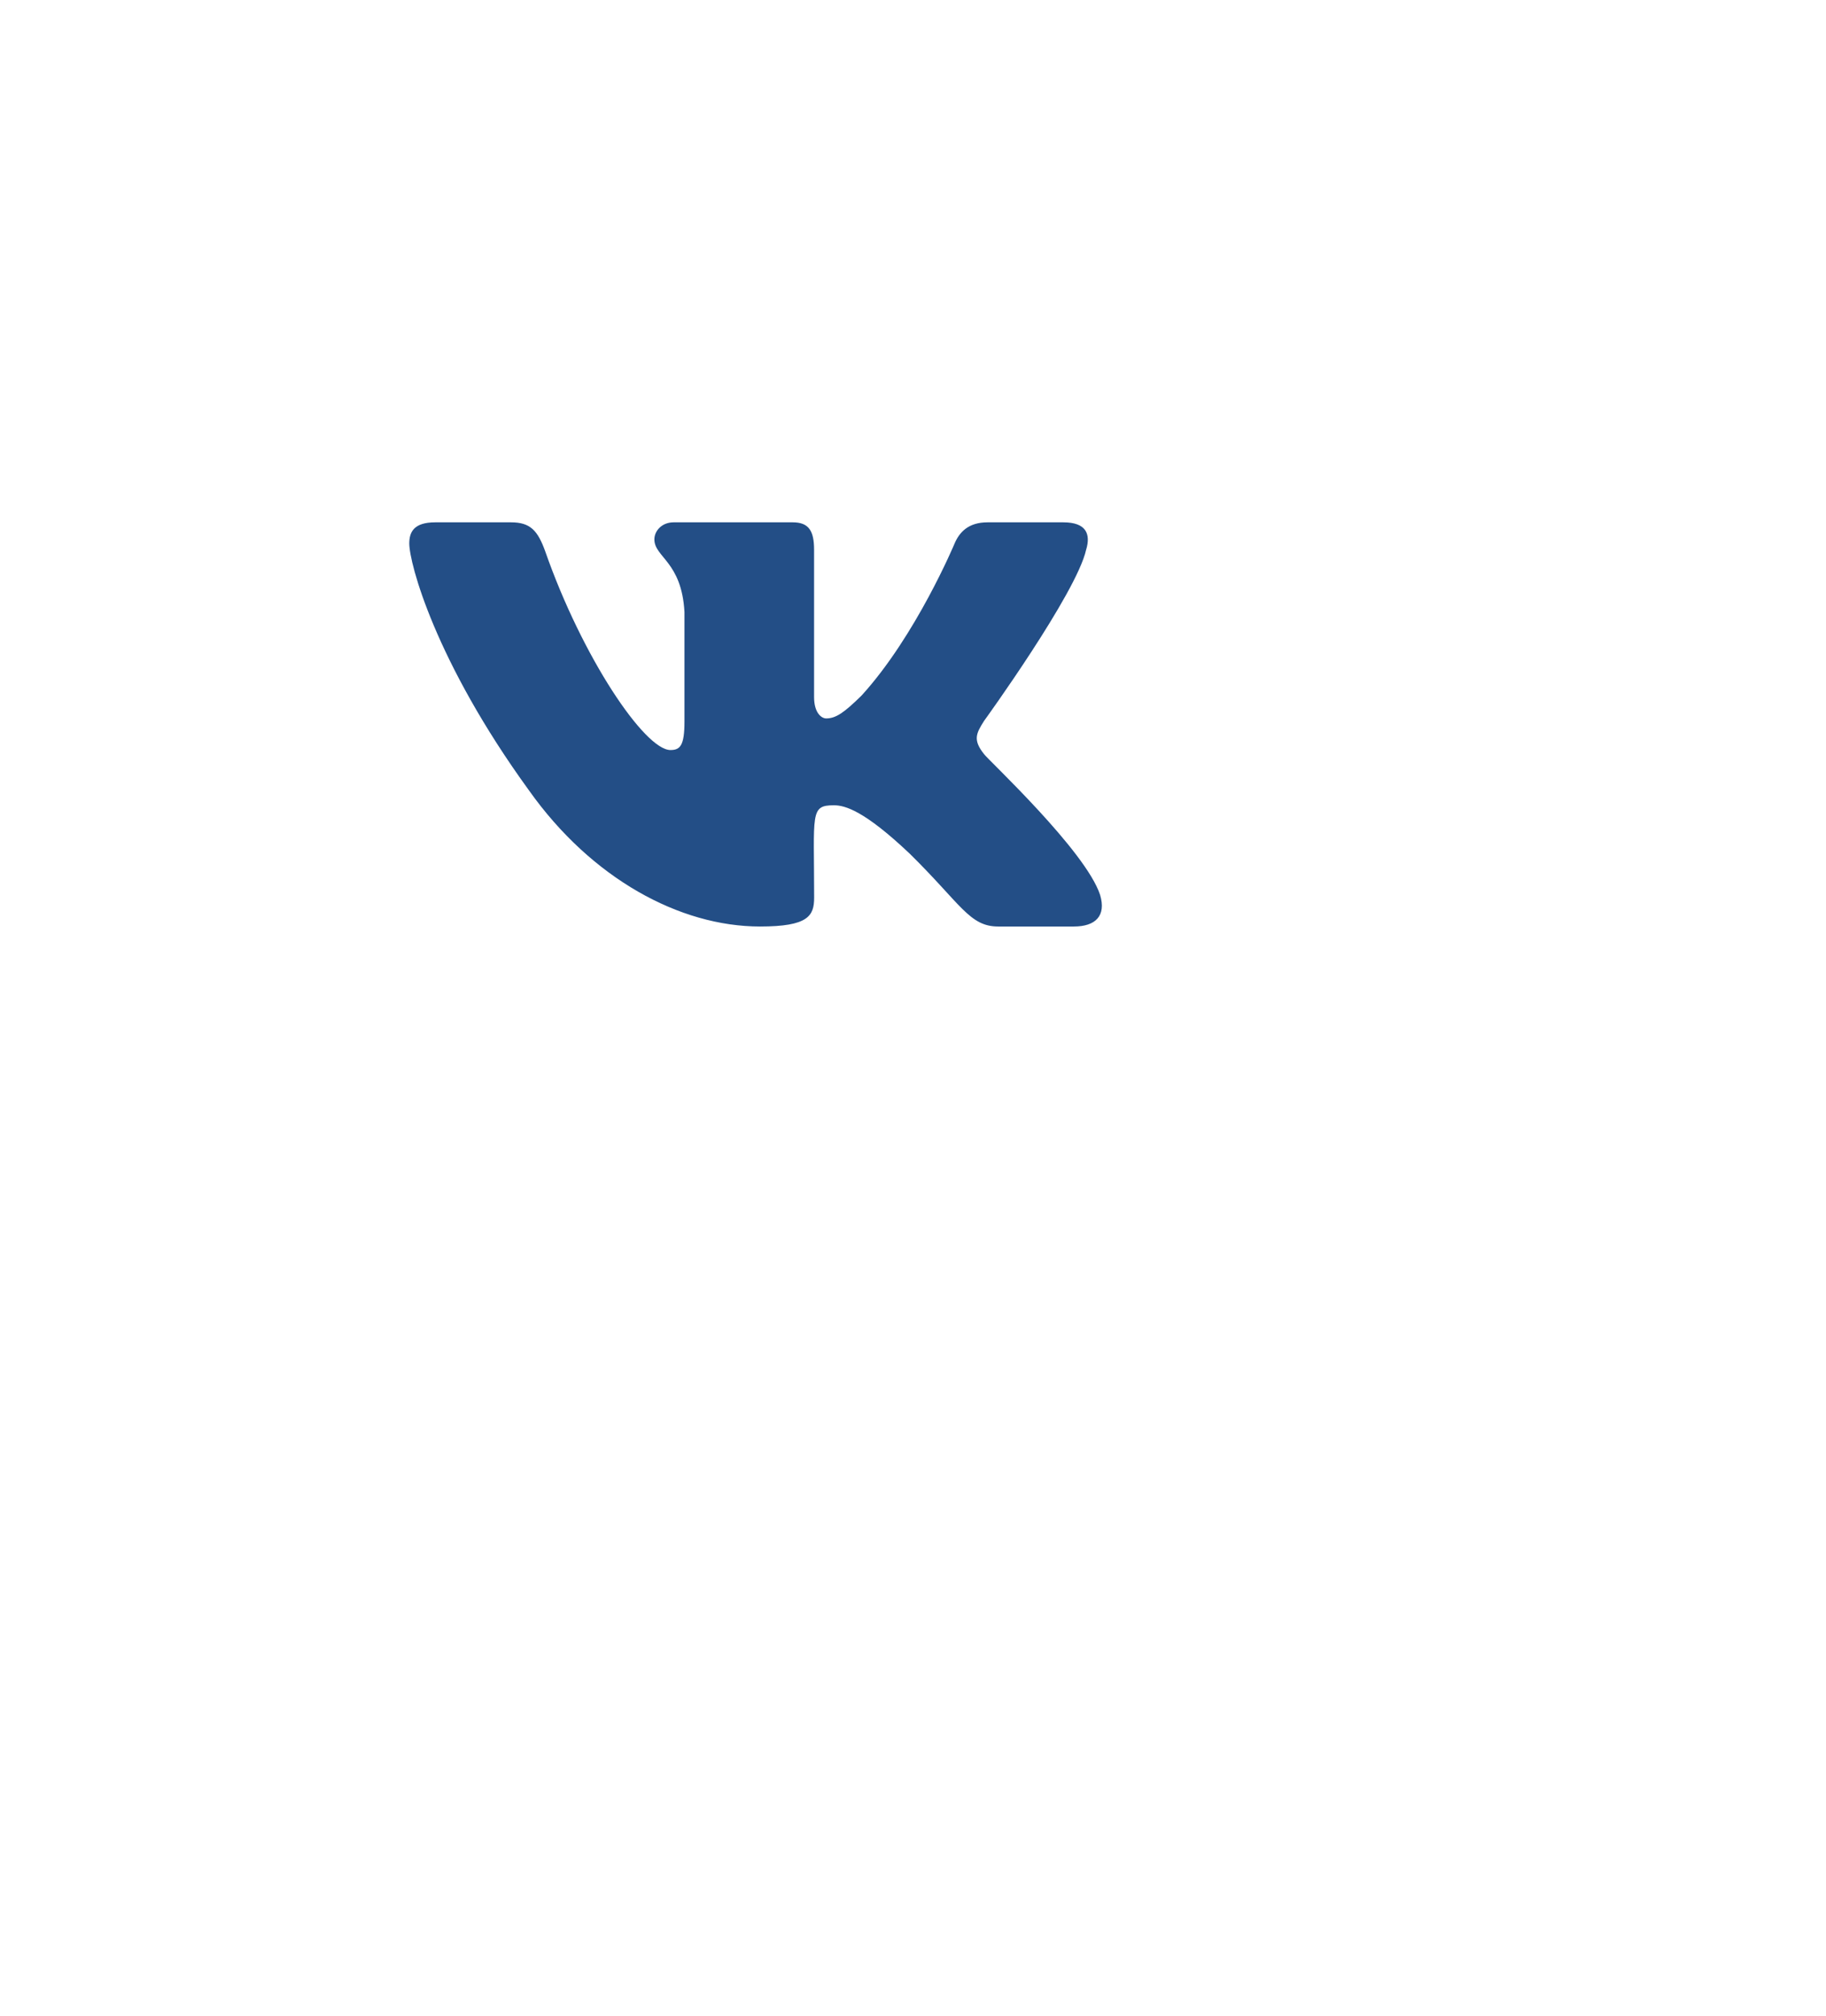 <?xml version="1.0" encoding="UTF-8"?> <svg xmlns="http://www.w3.org/2000/svg" width="58" height="64" viewBox="0 0 58 64" fill="none"> <g filter="url(#filter0_dddd_403_3)"> <rect x="4" y="2" width="40.854" height="40.854" rx="8" fill="white"></rect> </g> <g clip-path="url(#clip0_403_3)"> <path d="M31.255 23.942C30.9 23.493 31.002 23.294 31.255 22.892C31.26 22.887 34.196 18.83 34.499 17.454L34.5 17.453C34.651 16.952 34.5 16.584 33.773 16.584H31.368C30.756 16.584 30.474 16.9 30.322 17.254C30.322 17.254 29.098 20.185 27.365 22.085C26.806 22.634 26.547 22.81 26.242 22.81C26.092 22.81 25.858 22.634 25.858 22.133V17.453C25.858 16.852 25.687 16.584 25.18 16.584H21.398C21.014 16.584 20.785 16.864 20.785 17.125C20.785 17.695 21.651 17.826 21.741 19.431V22.911C21.741 23.674 21.603 23.814 21.296 23.814C20.478 23.814 18.494 20.871 17.317 17.502C17.08 16.848 16.848 16.584 16.231 16.584H13.825C13.138 16.584 13 16.901 13 17.255C13 17.88 13.818 20.988 16.802 25.095C18.791 27.898 21.593 29.417 24.141 29.417C25.673 29.417 25.86 29.079 25.86 28.499C25.86 25.821 25.721 25.568 26.489 25.568C26.844 25.568 27.457 25.744 28.887 27.096C30.521 28.699 30.79 29.417 31.705 29.417H34.11C34.796 29.417 35.143 29.079 34.943 28.414C34.486 27.014 31.395 24.135 31.255 23.942Z" fill="#234E86"></path> </g> <defs> <filter id="filter0_dddd_403_3" x="0" y="0" width="57.853" height="63.853" filterUnits="userSpaceOnUse" color-interpolation-filters="sRGB"> <feFlood flood-opacity="0" result="BackgroundImageFix"></feFlood> <feColorMatrix in="SourceAlpha" type="matrix" values="0 0 0 0 0 0 0 0 0 0 0 0 0 0 0 0 0 0 127 0" result="hardAlpha"></feColorMatrix> <feOffset></feOffset> <feColorMatrix type="matrix" values="0 0 0 0 0 0 0 0 0 0 0 0 0 0 0 0 0 0 0.03 0"></feColorMatrix> <feBlend mode="normal" in2="BackgroundImageFix" result="effect1_dropShadow_403_3"></feBlend> <feColorMatrix in="SourceAlpha" type="matrix" values="0 0 0 0 0 0 0 0 0 0 0 0 0 0 0 0 0 0 127 0" result="hardAlpha"></feColorMatrix> <feOffset dx="1" dy="1"></feOffset> <feGaussianBlur stdDeviation="1.5"></feGaussianBlur> <feColorMatrix type="matrix" values="0 0 0 0 0 0 0 0 0 0 0 0 0 0 0 0 0 0 0.03 0"></feColorMatrix> <feBlend mode="normal" in2="effect1_dropShadow_403_3" result="effect2_dropShadow_403_3"></feBlend> <feColorMatrix in="SourceAlpha" type="matrix" values="0 0 0 0 0 0 0 0 0 0 0 0 0 0 0 0 0 0 127 0" result="hardAlpha"></feColorMatrix> <feOffset dx="2" dy="6"></feOffset> <feGaussianBlur stdDeviation="3"></feGaussianBlur> <feColorMatrix type="matrix" values="0 0 0 0 0 0 0 0 0 0 0 0 0 0 0 0 0 0 0.03 0"></feColorMatrix> <feBlend mode="normal" in2="effect2_dropShadow_403_3" result="effect3_dropShadow_403_3"></feBlend> <feColorMatrix in="SourceAlpha" type="matrix" values="0 0 0 0 0 0 0 0 0 0 0 0 0 0 0 0 0 0 127 0" result="hardAlpha"></feColorMatrix> <feOffset dx="5" dy="13"></feOffset> <feGaussianBlur stdDeviation="4"></feGaussianBlur> <feColorMatrix type="matrix" values="0 0 0 0 0 0 0 0 0 0 0 0 0 0 0 0 0 0 0.02 0"></feColorMatrix> <feBlend mode="normal" in2="effect3_dropShadow_403_3" result="effect4_dropShadow_403_3"></feBlend> <feBlend mode="normal" in="SourceGraphic" in2="effect4_dropShadow_403_3" result="shape"></feBlend> </filter> <clipPath id="clip0_403_3"> <rect width="22" height="22" fill="white" transform="translate(13 12)"></rect> </clipPath> </defs> </svg> 